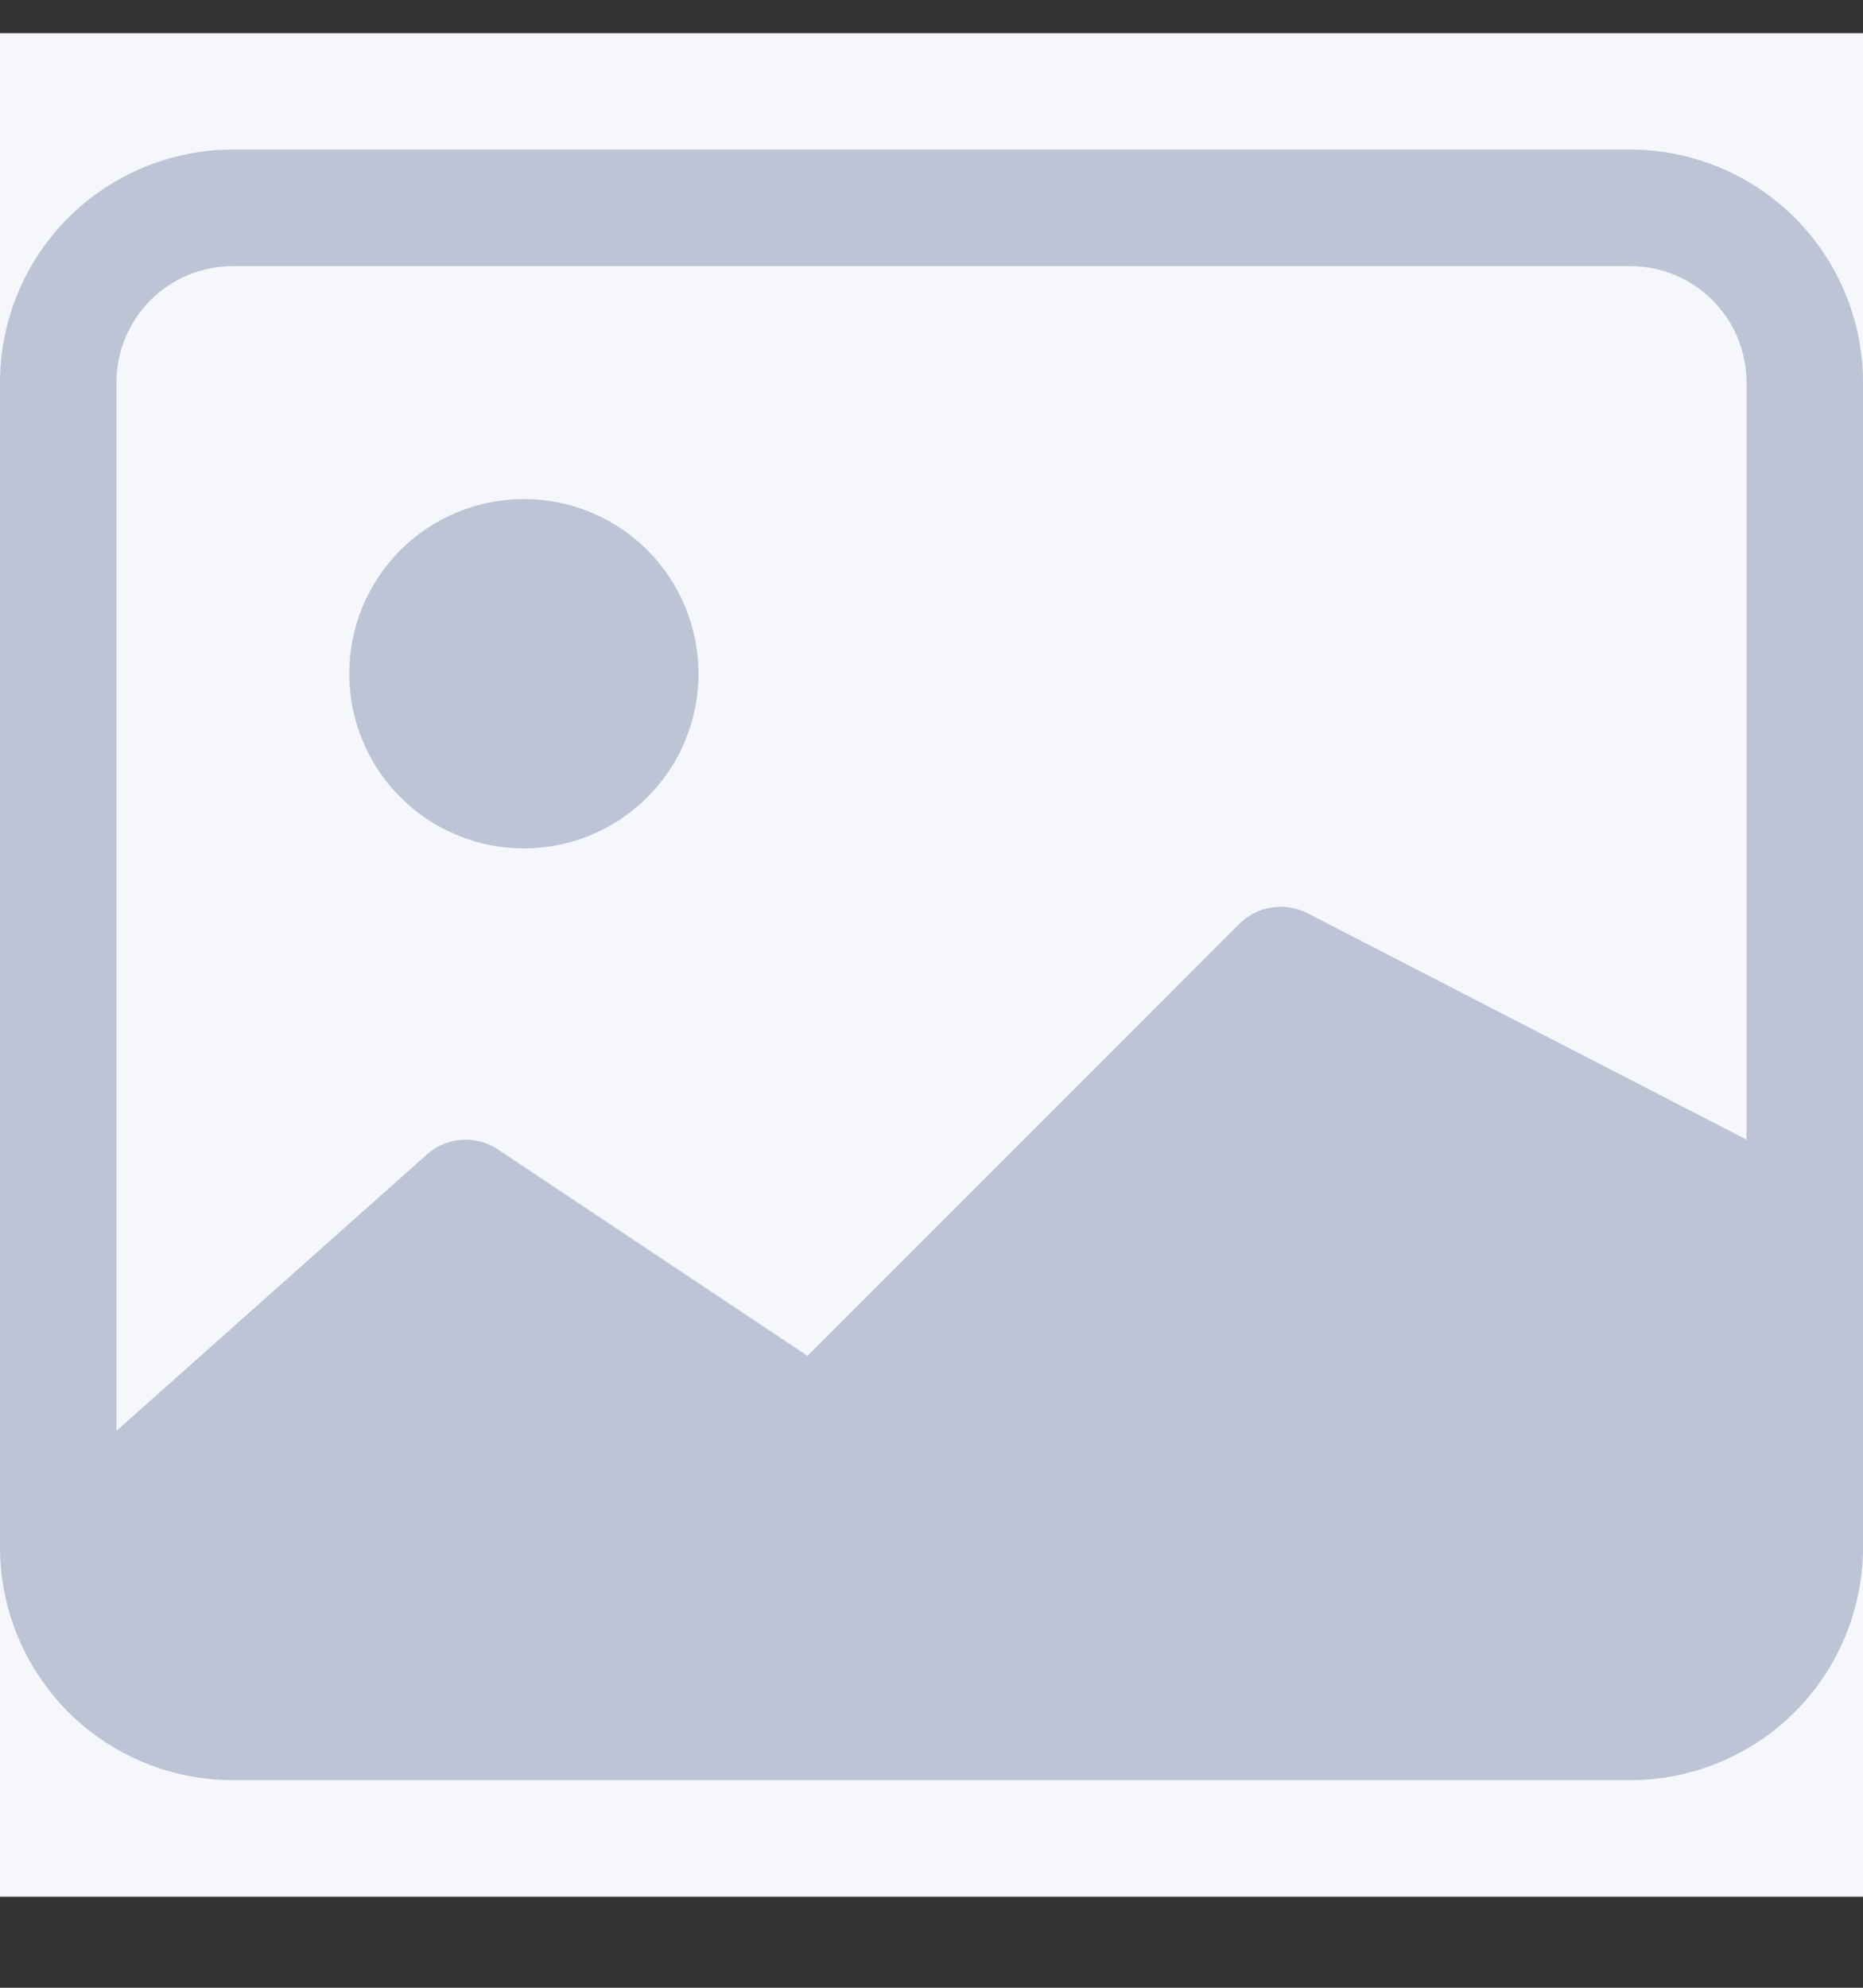 <?xml version="1.0" encoding="UTF-8"?>
<svg xmlns="http://www.w3.org/2000/svg" width="15" height="16" viewBox="0 0 15 16" fill="none">
  <rect x="0" y="0" width="15" height="16" fill="#333333" stroke="none"/>
  <g clip-path="url(#clip0_50_2136)">
    <rect width="15" height="15" transform="translate(0 0.267)" fill="#F5F7FB"></rect>
    <path d="M5.624 5.423C5.624 5.608 5.588 5.79 5.517 5.961C5.447 6.132 5.343 6.287 5.212 6.417C5.082 6.548 4.927 6.651 4.756 6.722C4.586 6.793 4.403 6.829 4.218 6.829C4.033 6.829 3.85 6.793 3.68 6.722C3.509 6.651 3.354 6.548 3.224 6.417C3.093 6.287 2.989 6.132 2.919 5.961C2.848 5.79 2.812 5.608 2.812 5.423C2.812 5.05 2.96 4.692 3.224 4.428C3.487 4.165 3.845 4.017 4.218 4.017C4.591 4.017 4.949 4.165 5.212 4.428C5.476 4.692 5.624 5.05 5.624 5.423Z" fill="#BCC4D6"></path>
    <path d="M1.875 1.204C1.378 1.204 0.901 1.402 0.549 1.753C0.198 2.105 0 2.582 0 3.079V12.454C0 12.951 0.198 13.428 0.549 13.78C0.901 14.132 1.378 14.329 1.875 14.329H13.125C13.622 14.329 14.099 14.132 14.451 13.78C14.803 13.428 15 12.951 15 12.454V3.079C15 2.582 14.803 2.105 14.451 1.753C14.099 1.402 13.622 1.204 13.125 1.204H1.875ZM13.125 2.142C13.374 2.142 13.612 2.24 13.788 2.416C13.964 2.592 14.062 2.83 14.062 3.079V9.173L10.522 7.348C10.434 7.304 10.334 7.289 10.237 7.305C10.14 7.32 10.05 7.366 9.98 7.435L6.502 10.914L4.009 9.252C3.919 9.192 3.81 9.165 3.703 9.176C3.595 9.186 3.495 9.234 3.418 9.31L0.938 11.517V3.079C0.938 2.83 1.036 2.592 1.212 2.416C1.388 2.24 1.626 2.142 1.875 2.142H13.125Z" fill="#BCC4D6"></path>
  </g>
  <defs>
    <clipPath id="clip0_50_2136">
      <rect width="15" height="15" fill="white" transform="translate(0 0.267)"></rect>
    </clipPath>
  </defs>
</svg>
